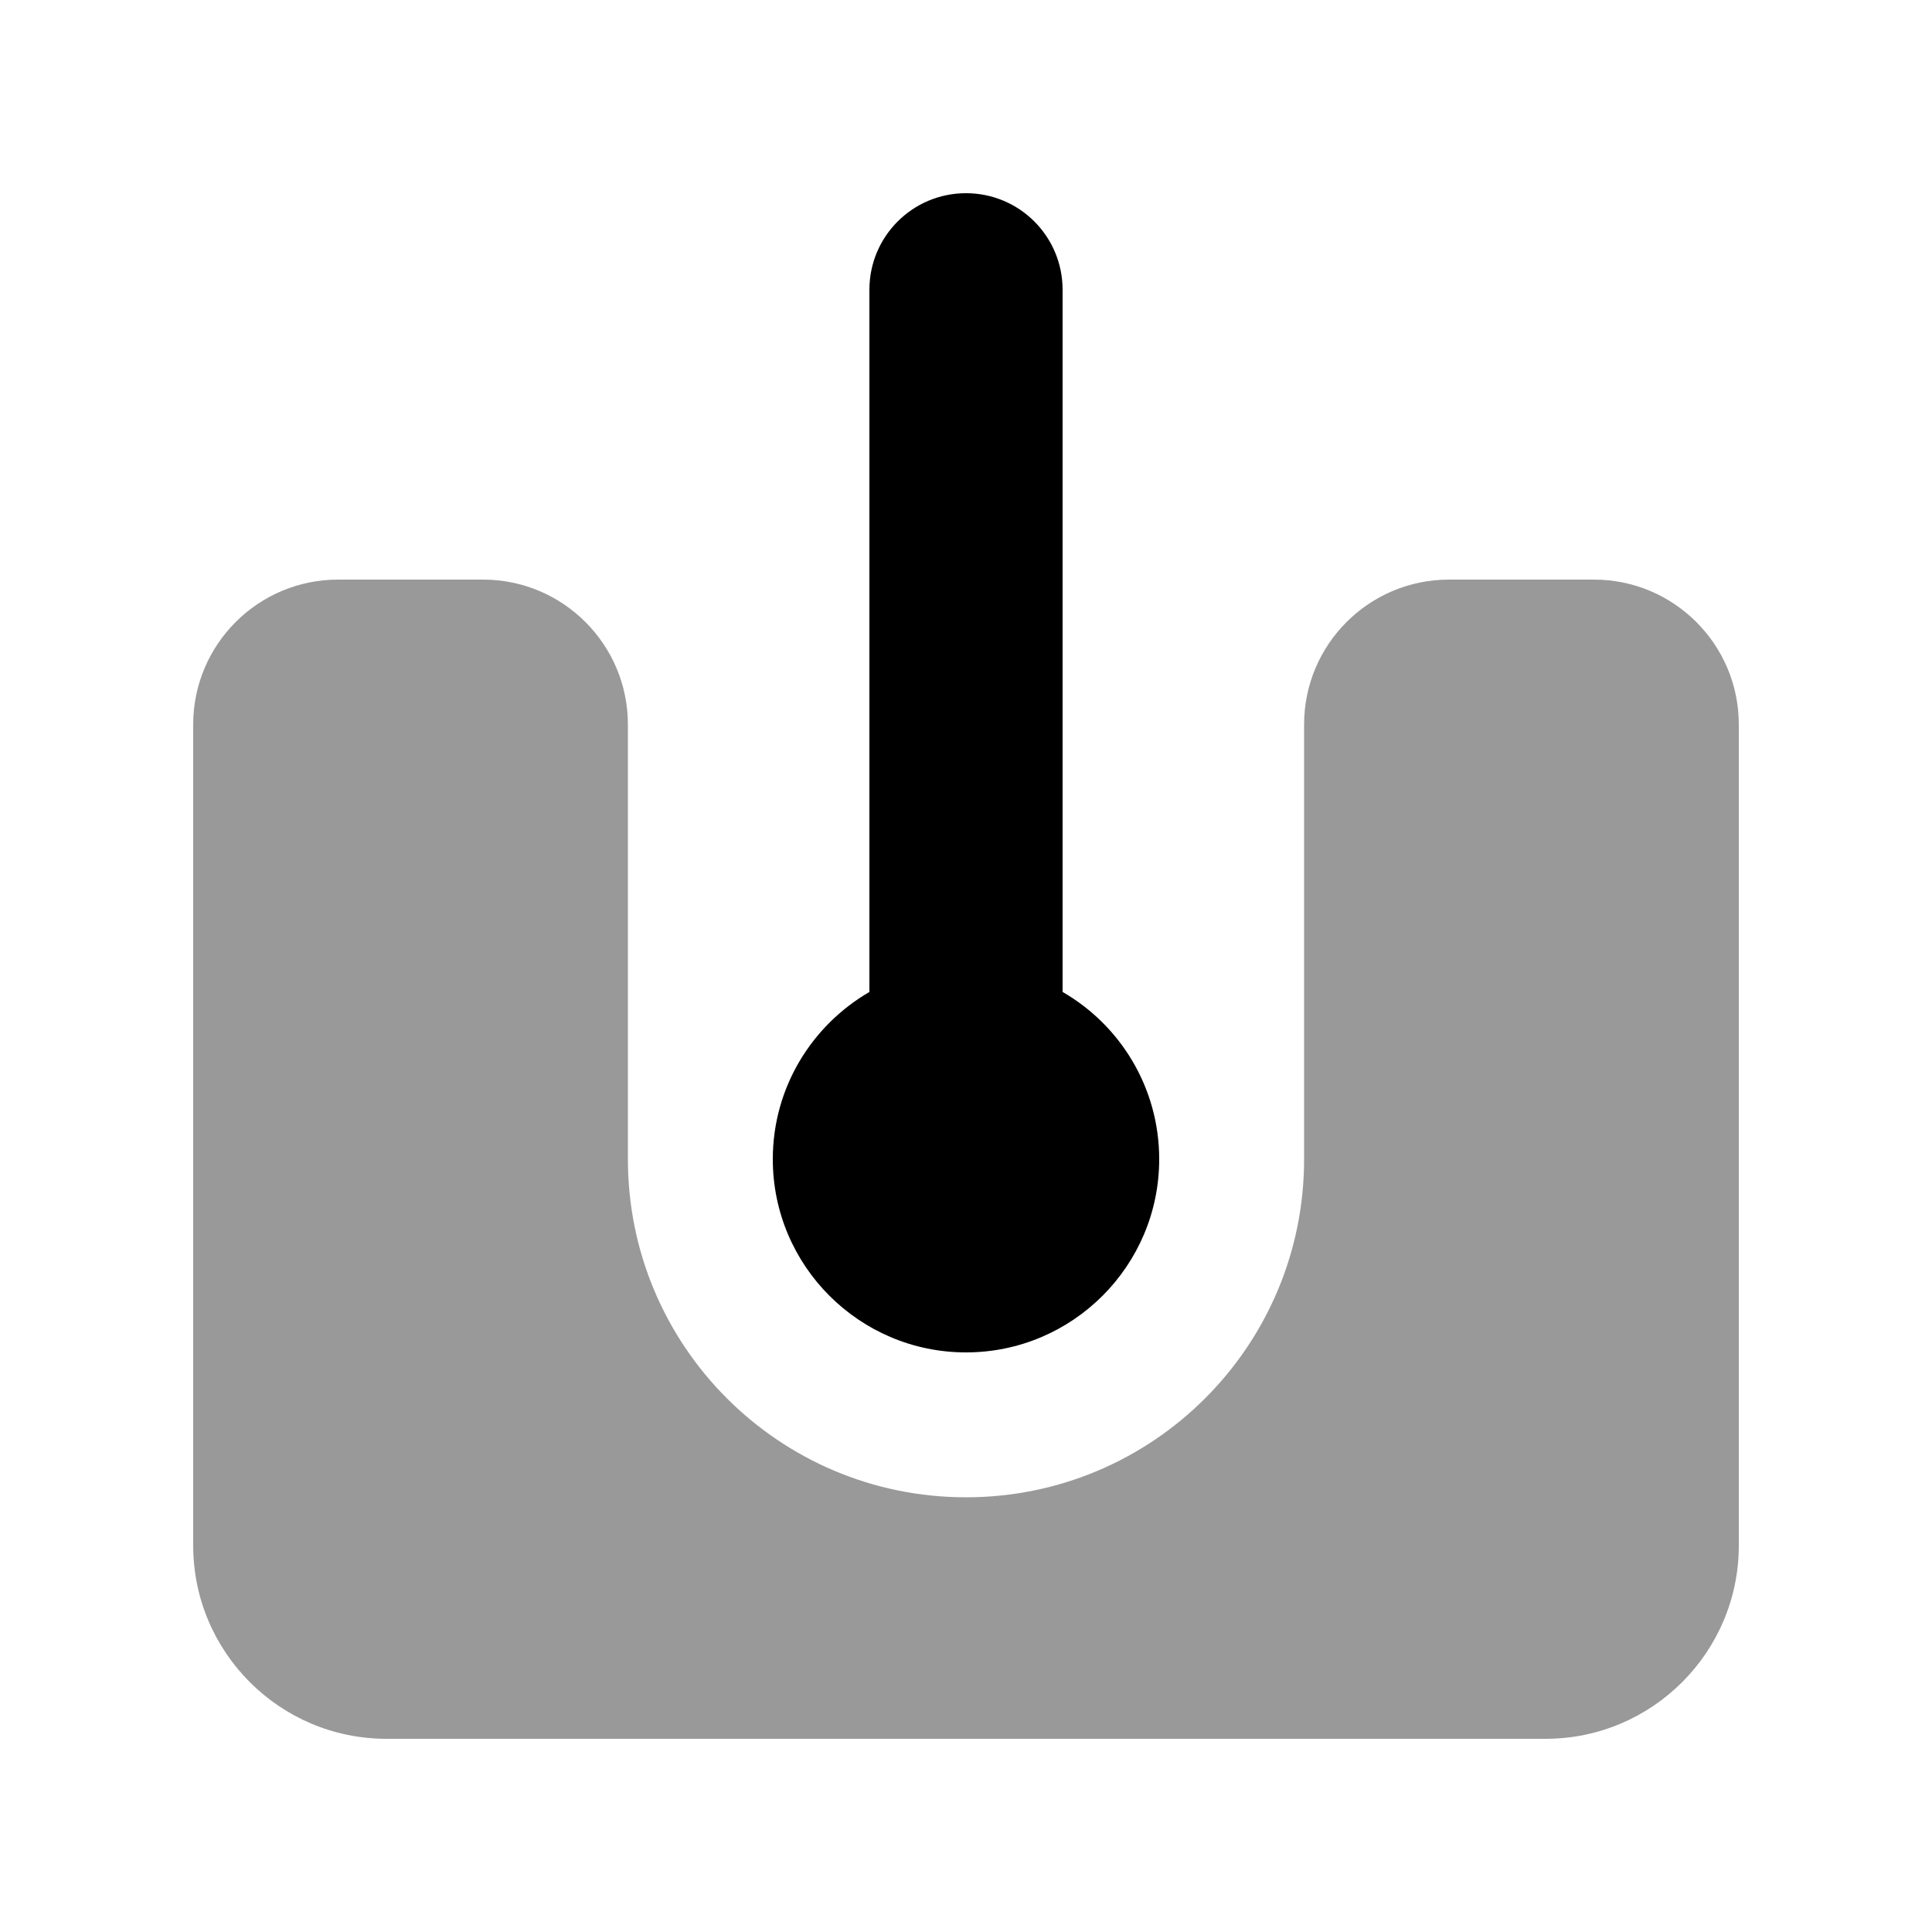 <svg xmlns="http://www.w3.org/2000/svg" viewBox="0 0 640 640"><!--! Font Awesome Pro 7.1.0 by @fontawesome - https://fontawesome.com License - https://fontawesome.com/license (Commercial License) Copyright 2025 Fonticons, Inc. --><path opacity=".4" fill="currentColor" d="M64 240C64 213.5 85.5 192 112 192L160 192C186.5 192 208 213.5 208 240L208 384C208 445.9 258.1 496 320 496C381.9 496 432 445.9 432 384L432 240C432 213.5 453.5 192 480 192L528 192C554.5 192 576 213.5 576 240L576 512C576 547.3 547.3 576 512 576L128 576C92.7 576 64 547.3 64 512L64 240z"/><path fill="currentColor" d="M352 96C352 78.3 337.7 64 320 64C302.3 64 288 78.3 288 96L288 328.6C268.9 339.7 256 360.3 256 384C256 419.3 284.7 448 320 448C355.3 448 384 419.3 384 384C384 360.3 371.1 339.6 352 328.6L352 96z"/></svg>